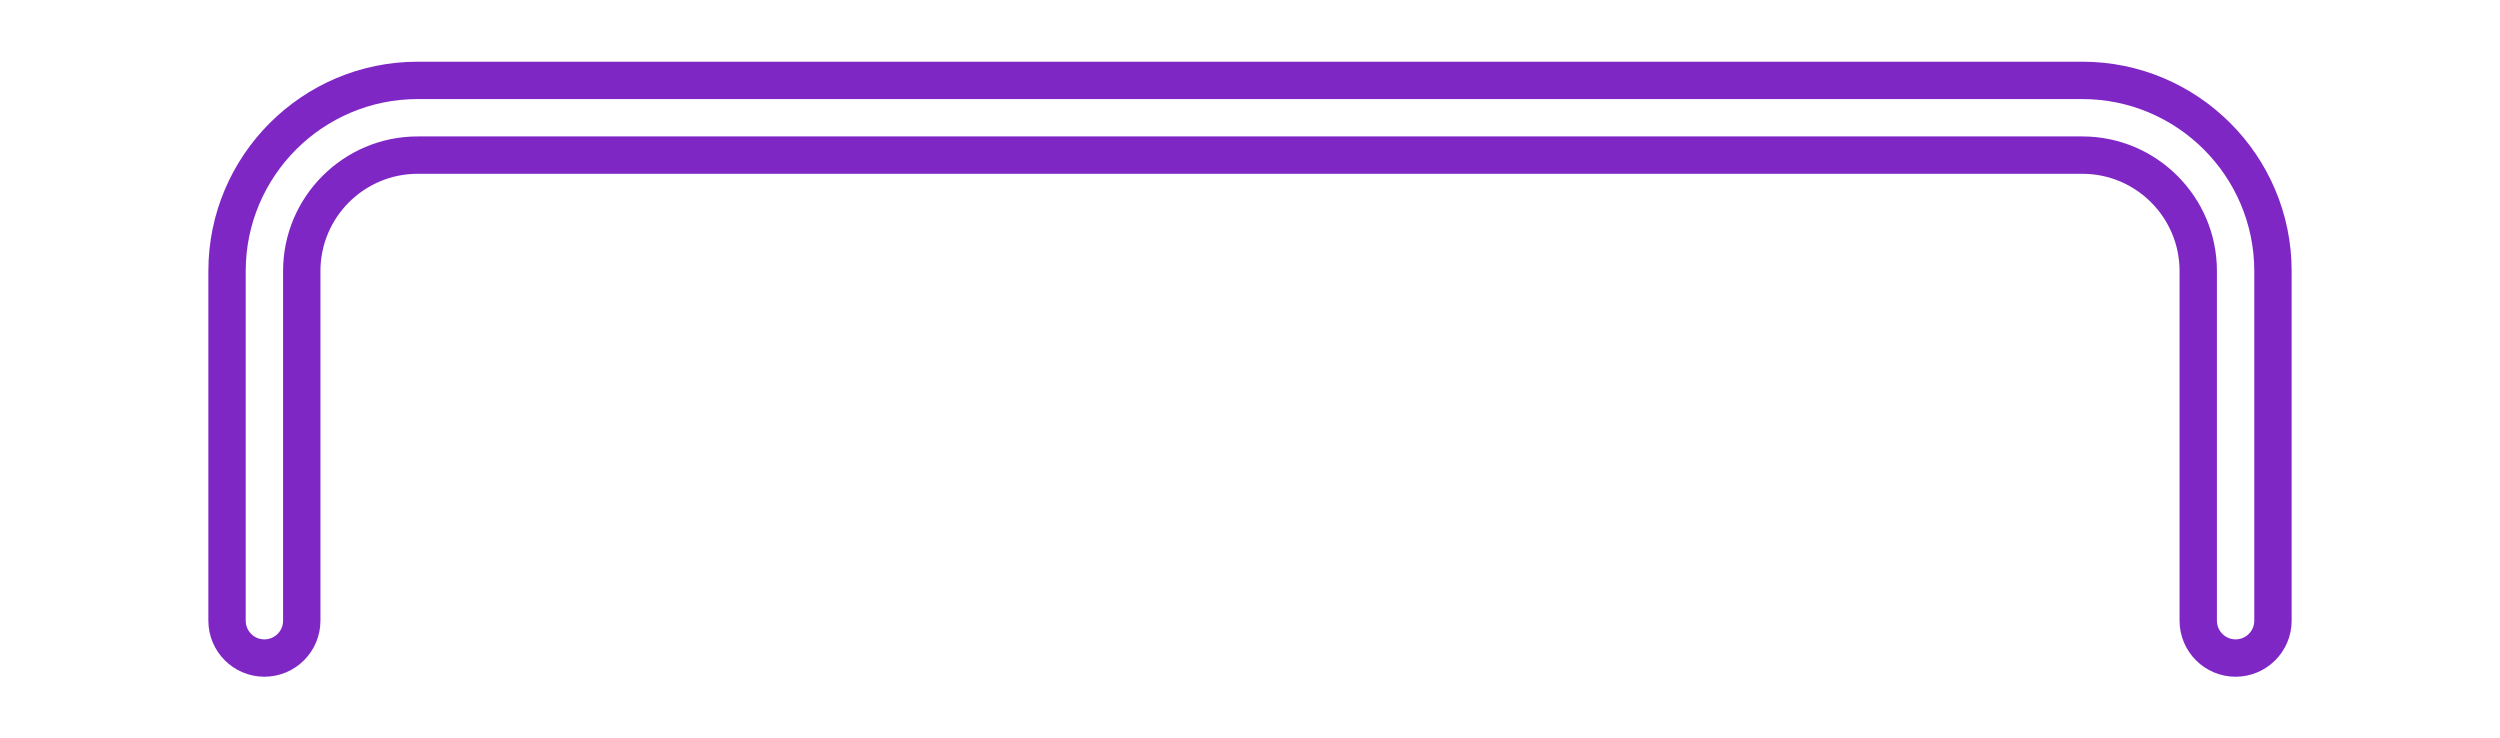 <?xml version="1.0" encoding="UTF-8" standalone="no"?><svg xmlns="http://www.w3.org/2000/svg" xmlns:xlink="http://www.w3.org/1999/xlink" enable-background="new 0 0 500 159.814" fill="#000000" height="168.9" id="Illustration" preserveAspectRatio="xMidYMid meet" version="1.1" viewBox="-36.1 -4.6 572.2 168.9" width="572.2" x="0" xml:space="preserve" y="0" zoomAndPan="magnify"><filter id="AI_GaussianBlur_4" xlink:actuate="onLoad" xlink:show="other" xlink:type="simple"><feGaussianBlur stdDeviation="4"/></filter><g filter="url(#AI_GaussianBlur_4)" id="change1_1"><path d="M475.584,150.292c-7.073,0-12.827-5.754-12.827-12.827V57.427 c0-12.269-9.981-22.25-22.25-22.25H59.493c-12.269,0-22.25,9.981-22.25,22.25 v80.037c0,7.073-5.754,12.827-12.827,12.827s-12.827-5.754-12.827-12.827V57.427 c0-26.415,21.49-47.905,47.905-47.905h381.013c26.415,0,47.905,21.49,47.905,47.905 v80.037C488.412,144.538,482.657,150.292,475.584,150.292z" fill="#7f27c5"/></g><g id="change2_1"><path d="M475.584,141.74c-2.361,0-4.276-1.915-4.276-4.276V57.428 c0-16.984-13.818-30.802-30.802-30.802H59.493c-16.984,0-30.802,13.818-30.802,30.802 v80.037c0,2.361-1.915,4.276-4.276,4.276s-4.276-1.915-4.276-4.276V57.428 c0-21.7,17.654-39.354,39.353-39.354h381.013c21.699,0,39.353,17.654,39.353,39.354 v80.037C479.86,139.826,477.946,141.74,475.584,141.74z" fill="#ffffff"/></g></svg>